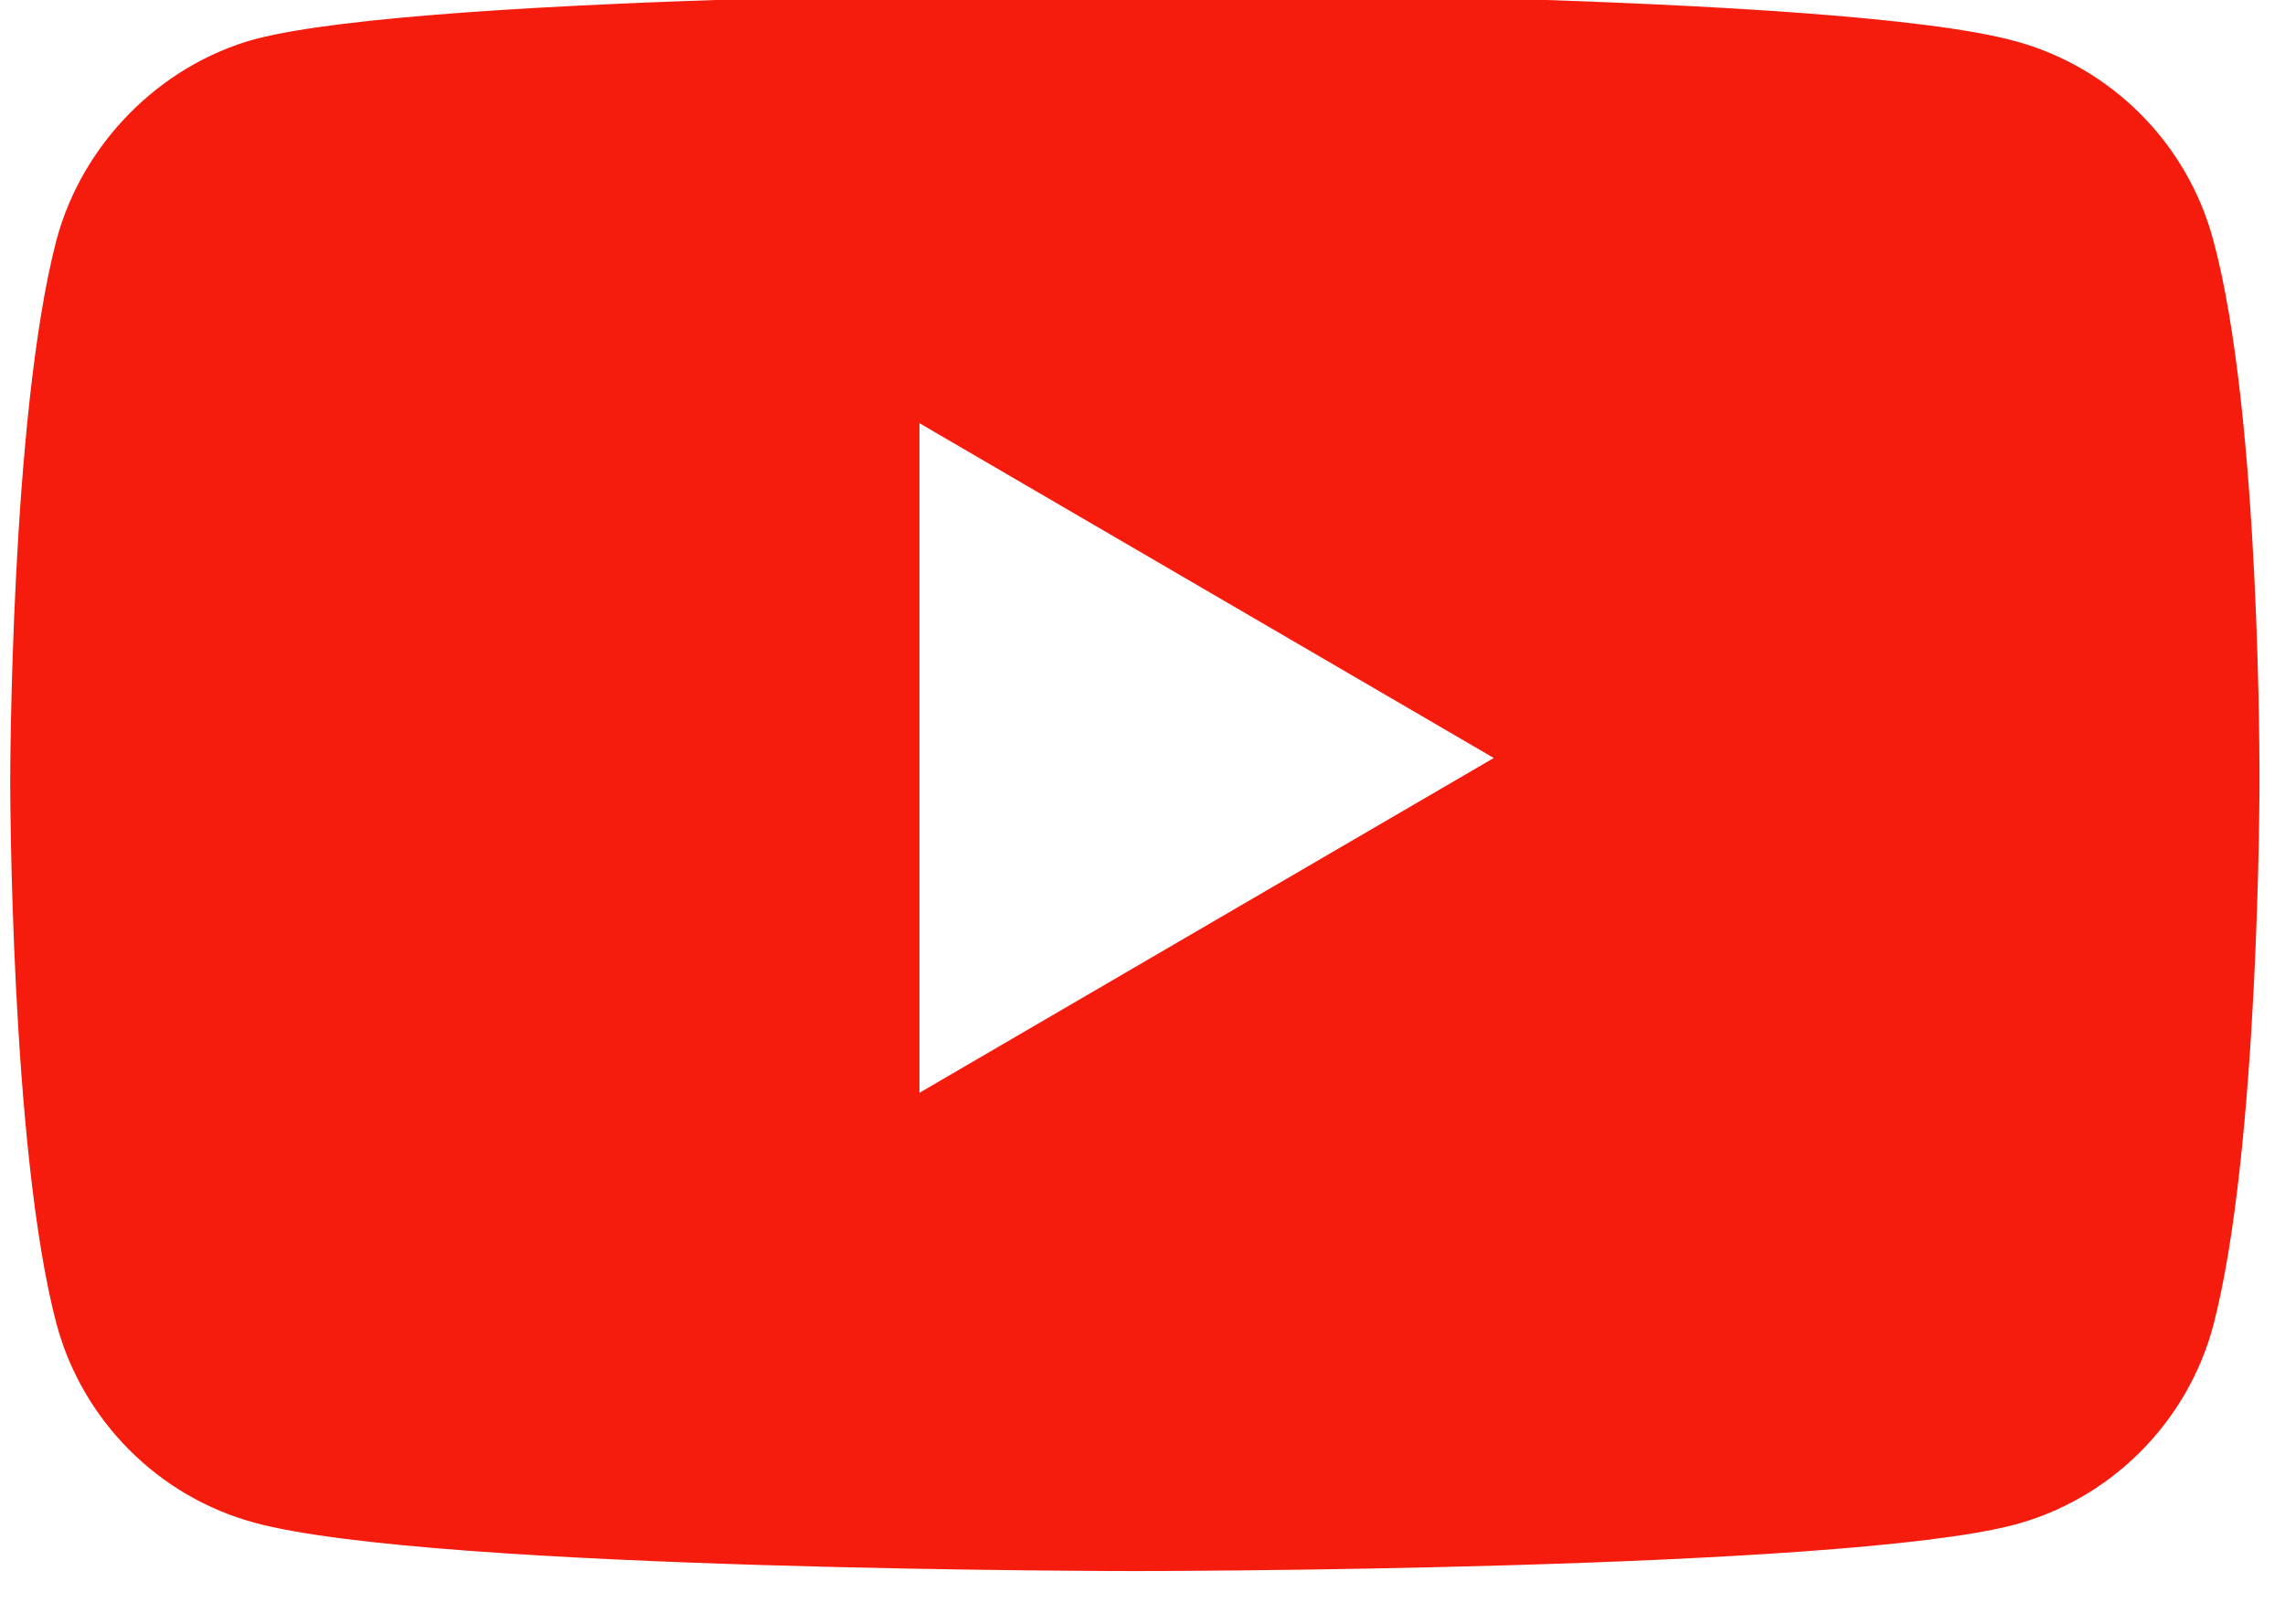 <svg width="83" height="59" viewBox="0 0 83 59" fill="none" xmlns="http://www.w3.org/2000/svg">
<g filter="url(#filter0_i_531_381)">
<path fill-rule="evenodd" clip-rule="evenodd" d="M82.073 29.472C82.073 29.472 82.073 42.761 80.391 49.169C79.448 52.677 76.689 55.442 73.189 56.386C66.796 58.073 41.222 58.073 41.222 58.073C41.222 58.073 15.716 58.073 9.255 56.319C5.756 55.375 2.997 52.609 2.054 49.101C0.371 42.761 0.371 29.405 0.371 29.405C0.371 29.405 0.371 16.117 2.054 9.709C2.996 6.202 5.823 3.368 9.255 2.424C15.649 0.737 41.222 0.737 41.222 0.737C41.222 0.737 66.796 0.737 73.189 2.491C76.689 3.435 79.448 6.202 80.391 9.709C82.141 16.117 82.073 29.472 82.073 29.472Z" fill="#F61C0D"/>
</g>
<g filter="url(#filter1_i_531_381)">
<path fill-rule="evenodd" clip-rule="evenodd" d="M33.398 40.699L54.259 28.536L33.398 16.374L33.398 40.699Z" fill="white"/>
</g>
<defs>
<filter id="filter0_i_531_381" x="0.371" y="0.737" width="81.703" height="57.336" filterUnits="userSpaceOnUse" color-interpolation-filters="sRGB">
<feFlood flood-opacity="0" result="BackgroundImageFix"/>
<feBlend mode="normal" in="SourceGraphic" in2="BackgroundImageFix" result="shape"/>
<feColorMatrix in="SourceAlpha" type="matrix" values="0 0 0 0 0 0 0 0 0 0 0 0 0 0 0 0 0 0 127 0" result="hardAlpha"/>
<feOffset dy="-1"/>
<feComposite in2="hardAlpha" operator="arithmetic" k2="-1" k3="1"/>
<feColorMatrix type="matrix" values="0 0 0 0 0 0 0 0 0 0 0 0 0 0 0 0 0 0 0.2 0"/>
<feBlend mode="normal" in2="shape" result="effect1_innerShadow_531_381"/>
</filter>
<filter id="filter1_i_531_381" x="33.398" y="16.374" width="20.859" height="24.324" filterUnits="userSpaceOnUse" color-interpolation-filters="sRGB">
<feFlood flood-opacity="0" result="BackgroundImageFix"/>
<feBlend mode="normal" in="SourceGraphic" in2="BackgroundImageFix" result="shape"/>
<feColorMatrix in="SourceAlpha" type="matrix" values="0 0 0 0 0 0 0 0 0 0 0 0 0 0 0 0 0 0 127 0" result="hardAlpha"/>
<feOffset dy="-1"/>
<feComposite in2="hardAlpha" operator="arithmetic" k2="-1" k3="1"/>
<feColorMatrix type="matrix" values="0 0 0 0 0 0 0 0 0 0 0 0 0 0 0 0 0 0 0.2 0"/>
<feBlend mode="normal" in2="shape" result="effect1_innerShadow_531_381"/>
</filter>
</defs>
</svg>
